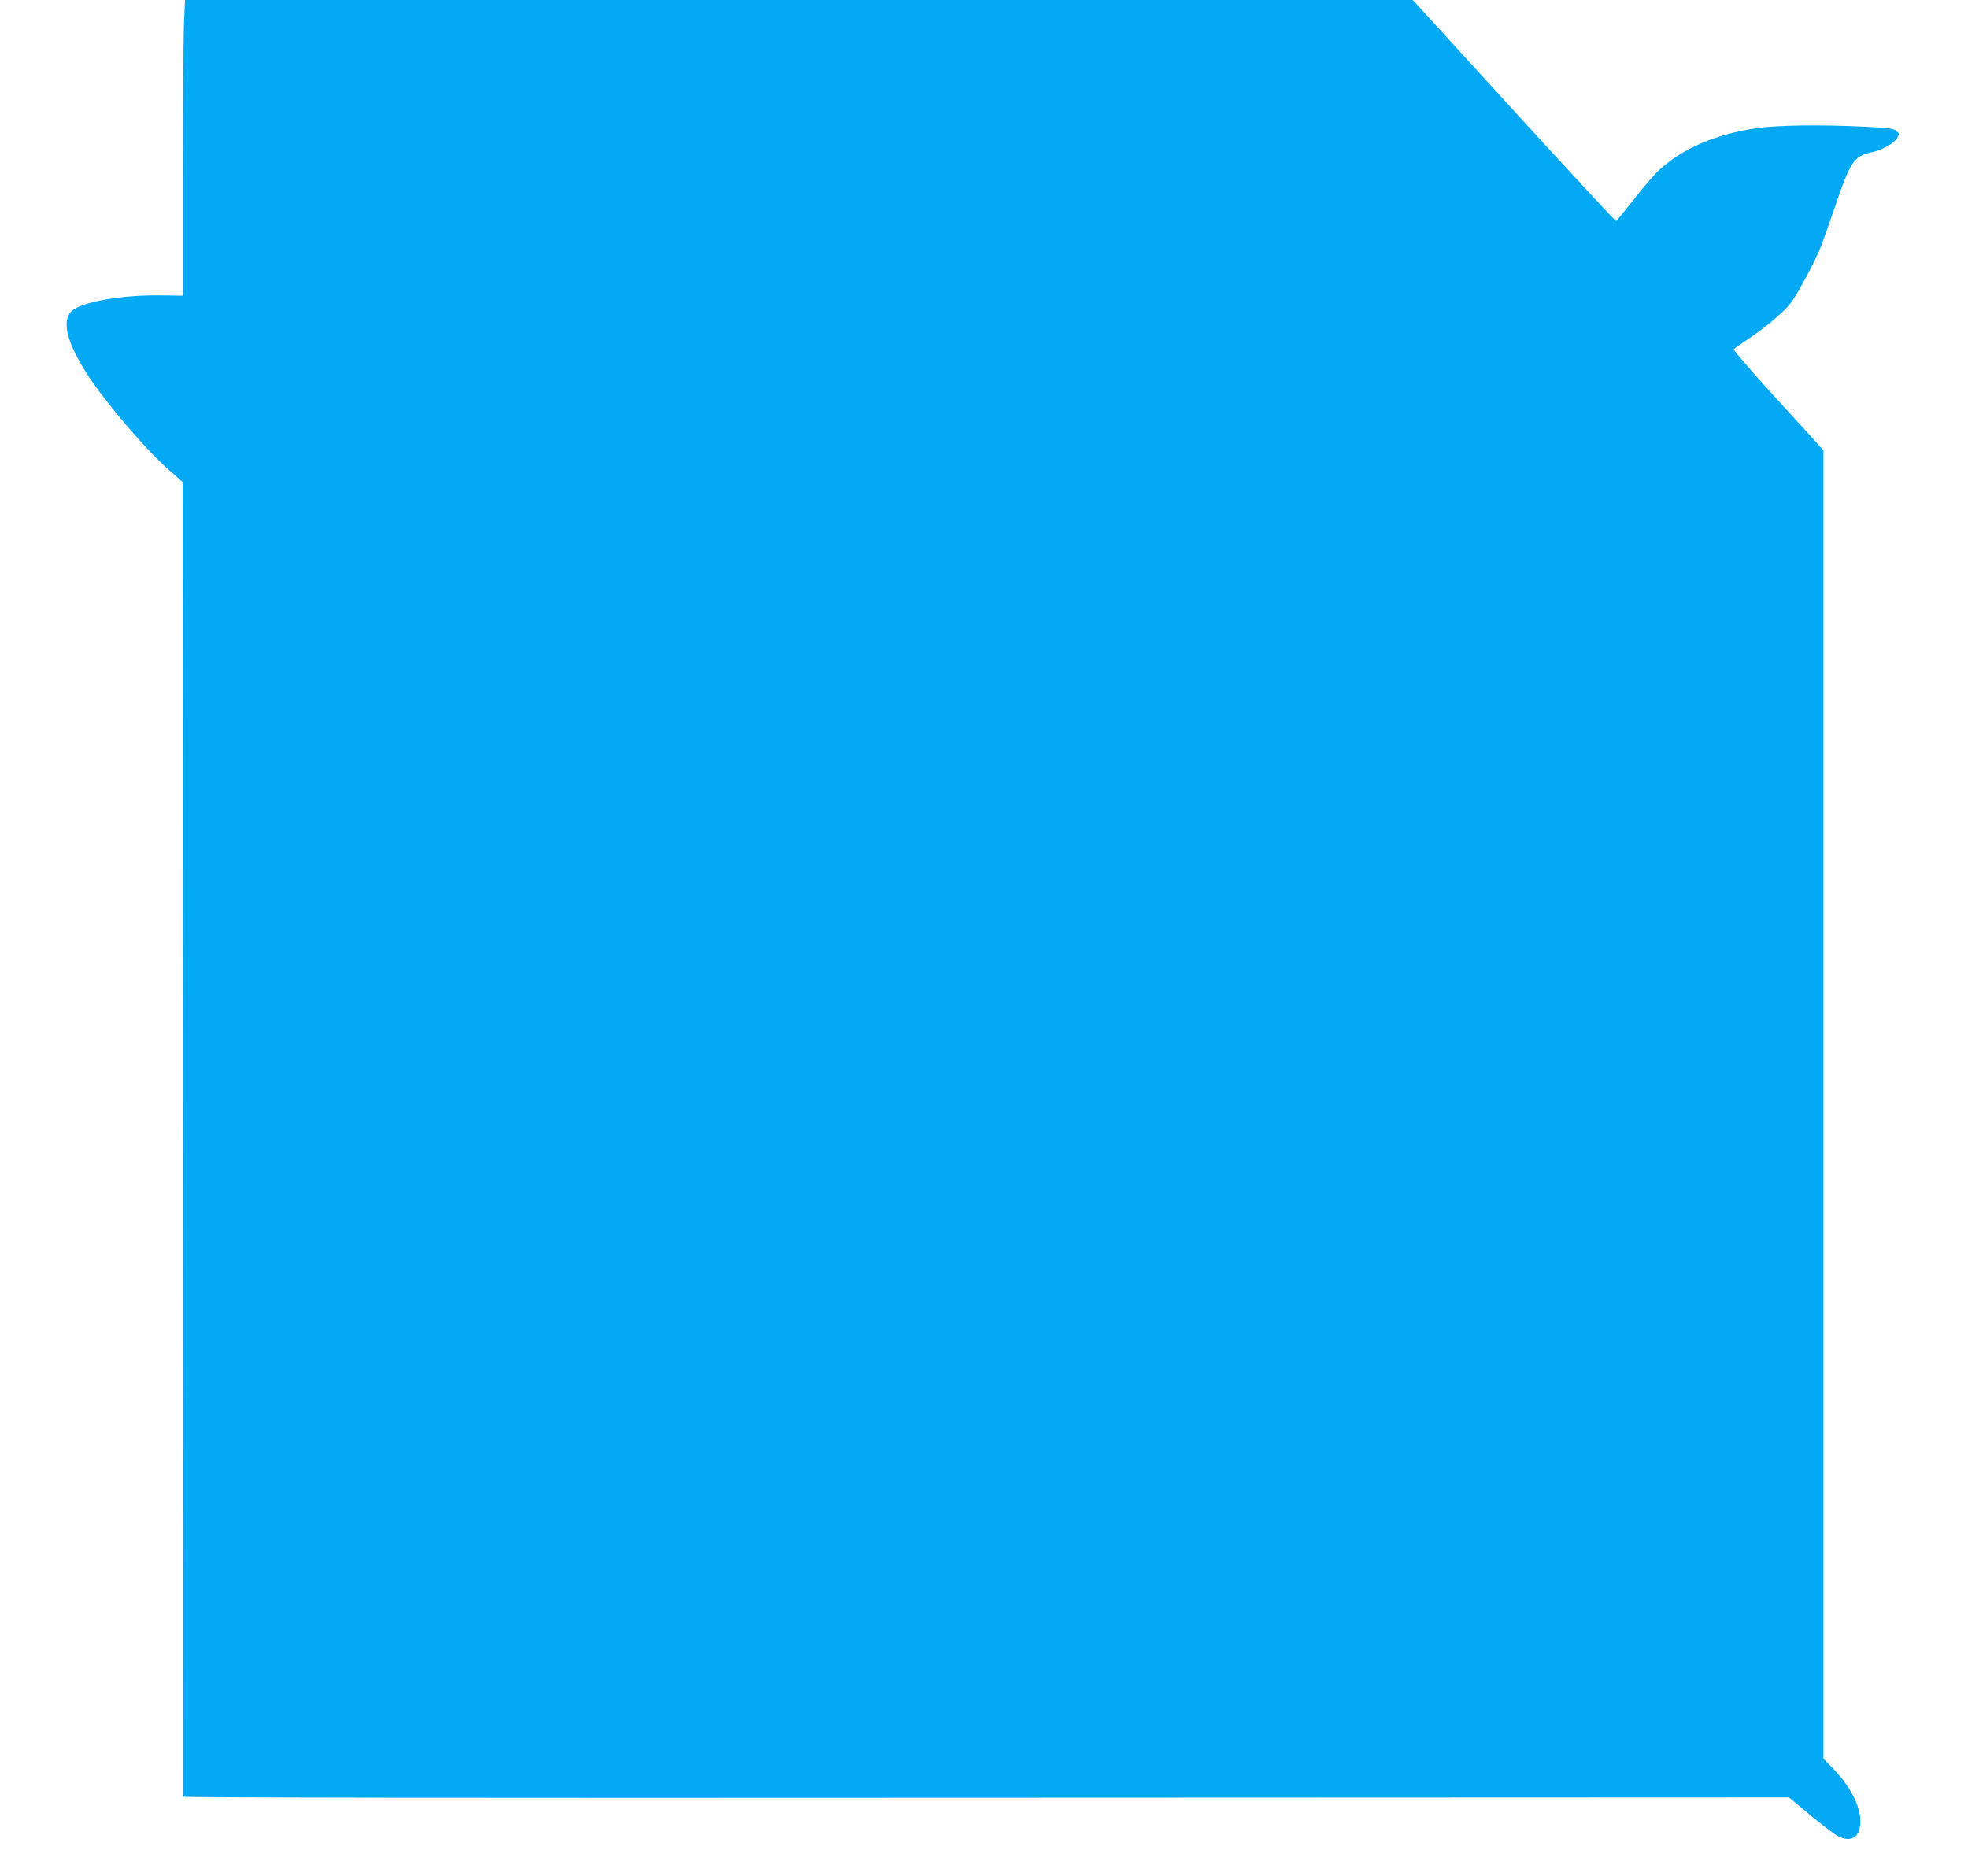 <?xml version="1.0" standalone="no"?>
<!DOCTYPE svg PUBLIC "-//W3C//DTD SVG 20010904//EN"
 "http://www.w3.org/TR/2001/REC-SVG-20010904/DTD/svg10.dtd">
<svg version="1.0" xmlns="http://www.w3.org/2000/svg"
 width="1280pt" height="1220pt" viewBox="0 0 1280 1220"
 preserveAspectRatio="xMidYMid meet">
<g transform="translate(0,1220) scale(0.1,-0.1)"
fill="#03a9f4" stroke="none">
<path d="M1196 12022 c-3 -98 -6 -530 -6 -961 l0 -784 -152 2 c-252 3 -514
-44 -574 -104 -64 -64 -28 -206 104 -410 115 -180 389 -500 539 -629 l81 -71
2 -4270 c1 -2348 2 -4274 1 -4280 0 -7 1745 -9 5222 -7 l5223 2 139 -116 c76
-63 156 -124 177 -135 89 -46 148 -8 148 96 0 98 -65 225 -172 337 l-68 70 0
4254 0 4254 -37 42 c-21 24 -154 170 -297 326 -142 156 -254 287 -250 291 5 5
50 36 100 70 121 82 232 177 277 238 41 56 154 268 188 353 12 30 54 150 94
266 100 295 124 330 240 354 67 14 146 59 165 93 14 26 14 29 -7 46 -18 15
-52 20 -205 27 -289 14 -576 10 -706 -10 -265 -40 -475 -130 -630 -271 -29
-26 -102 -111 -163 -189 -61 -77 -114 -142 -118 -144 -4 -1 -303 322 -665 718
l-657 720 -3993 0 -3993 0 -7 -178z"/>
</g>
</svg>

